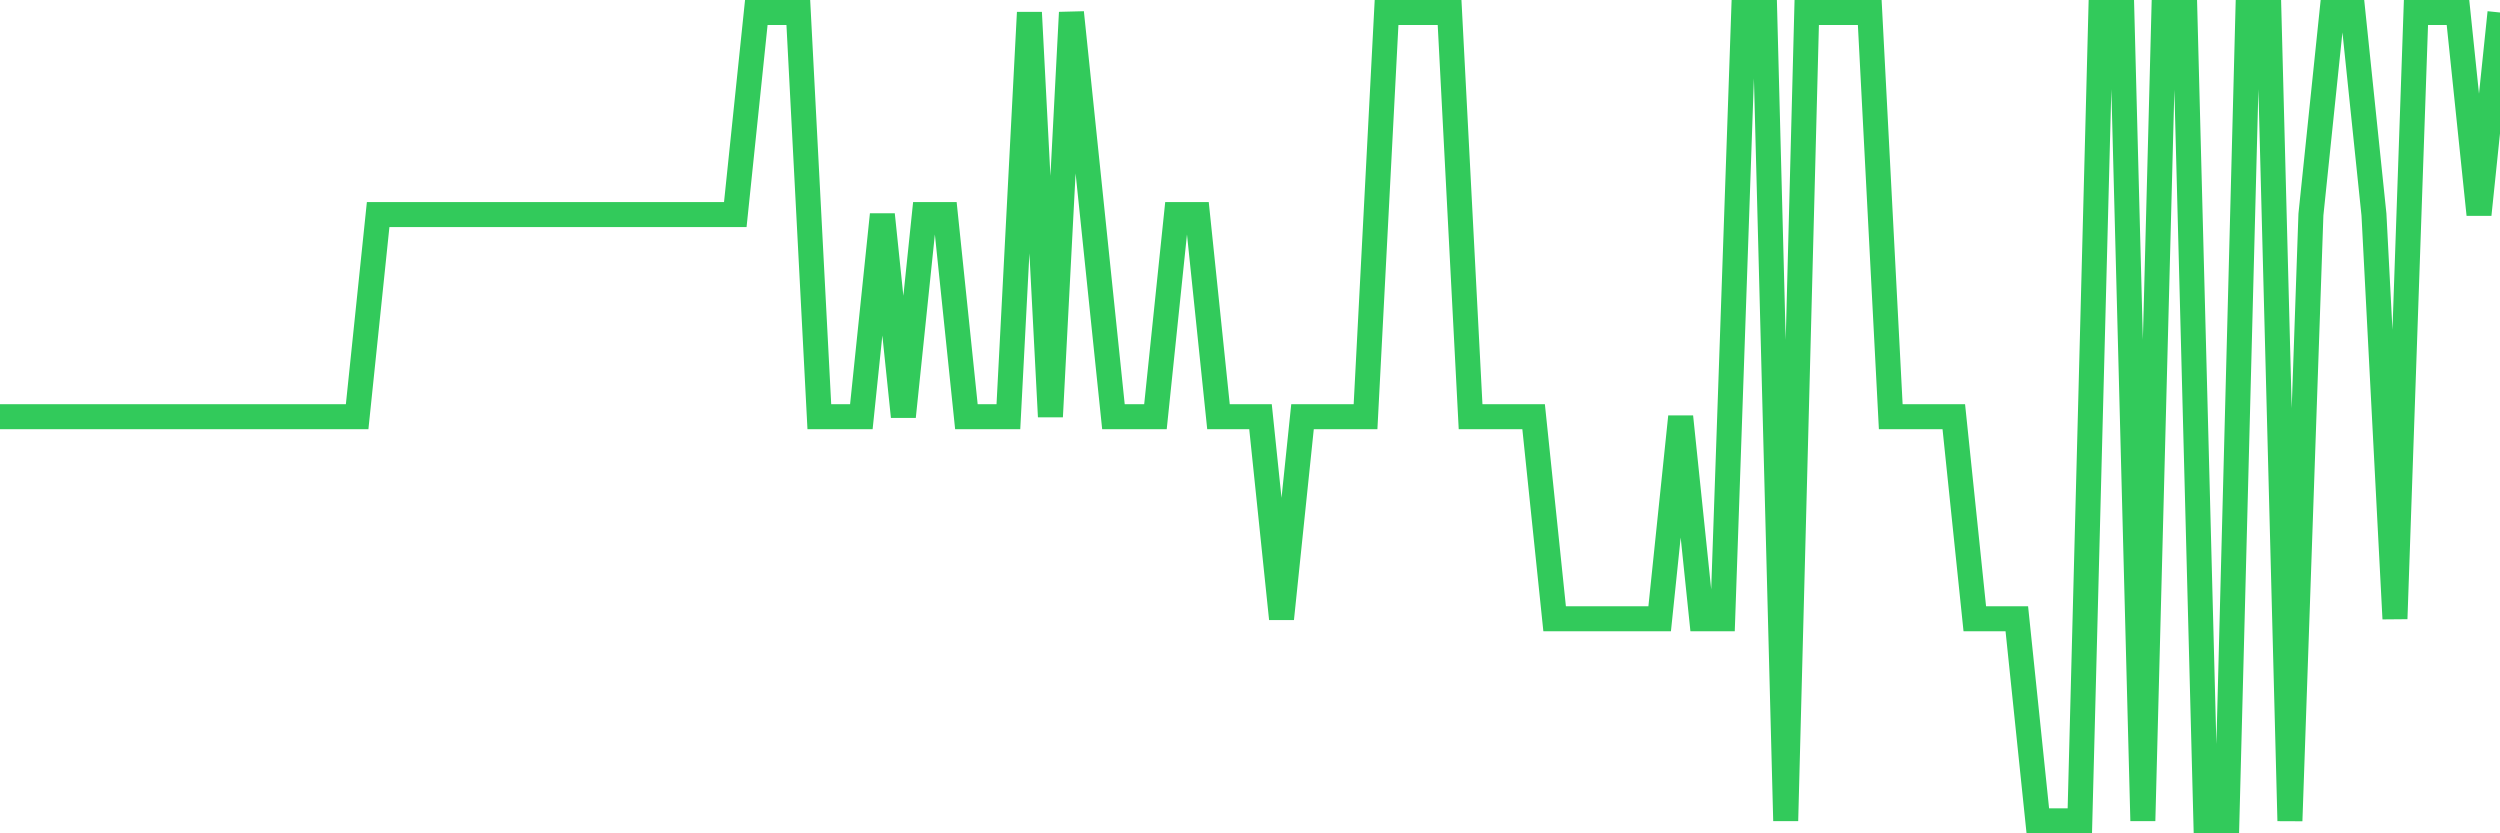 <svg
  xmlns="http://www.w3.org/2000/svg"
  xmlns:xlink="http://www.w3.org/1999/xlink"
  width="120"
  height="40"
  viewBox="0 0 120 40"
  preserveAspectRatio="none"
>
  <polyline
    points="0,20 1.008,20 2.017,20 3.025,20 4.034,20 5.042,20 6.05,20 7.059,20 8.067,20 9.076,20 10.084,20 11.092,20 12.101,20 13.109,20 14.118,20 15.126,20 16.134,20 17.143,20 18.151,10.3 19.16,10.3 20.168,10.3 21.176,10.3 22.185,10.3 23.193,10.3 24.202,10.3 25.21,10.3 26.218,10.3 27.227,10.3 28.235,10.3 29.244,10.3 30.252,10.3 31.261,10.3 32.269,10.3 33.277,10.3 34.286,10.3 35.294,10.3 36.303,0.6 37.311,0.6 38.319,0.6 39.328,20 40.336,20 41.345,20 42.353,10.3 43.361,20 44.37,10.3 45.378,10.3 46.387,20 47.395,20 48.403,20 49.412,0.6 50.42,20 51.429,0.6 52.437,10.3 53.445,20 54.454,20 55.462,20 56.471,10.3 57.479,10.3 58.487,20 59.496,20 60.504,20 61.513,29.7 62.521,20 63.529,20 64.538,20 65.546,20 66.555,0.6 67.563,0.6 68.571,0.6 69.58,0.6 70.588,20 71.597,20 72.605,20 73.613,20 74.622,29.7 75.63,29.7 76.639,29.7 77.647,29.7 78.655,29.7 79.664,29.7 80.672,20 81.681,29.7 82.689,29.7 83.697,0.6 84.706,0.6 85.714,39.4 86.723,0.6 87.731,0.6 88.739,0.6 89.748,0.6 90.756,20 91.765,20 92.773,20 93.782,20 94.79,29.7 95.798,29.7 96.807,29.7 97.815,39.4 98.824,39.4 99.832,39.4 100.84,0.6 101.849,0.6 102.857,39.4 103.866,0.6 104.874,0.6 105.882,39.4 106.891,39.4 107.899,0.6 108.908,0.6 109.916,39.4 110.924,10.3 111.933,0.6 112.941,0.6 113.95,10.3 114.958,29.7 115.966,0.6 116.975,0.6 117.983,0.6 118.992,10.3 120,0.6"
    fill="none"
    stroke="#32ca5b"
    stroke-width="1.2"
  >
  </polyline>
</svg>
